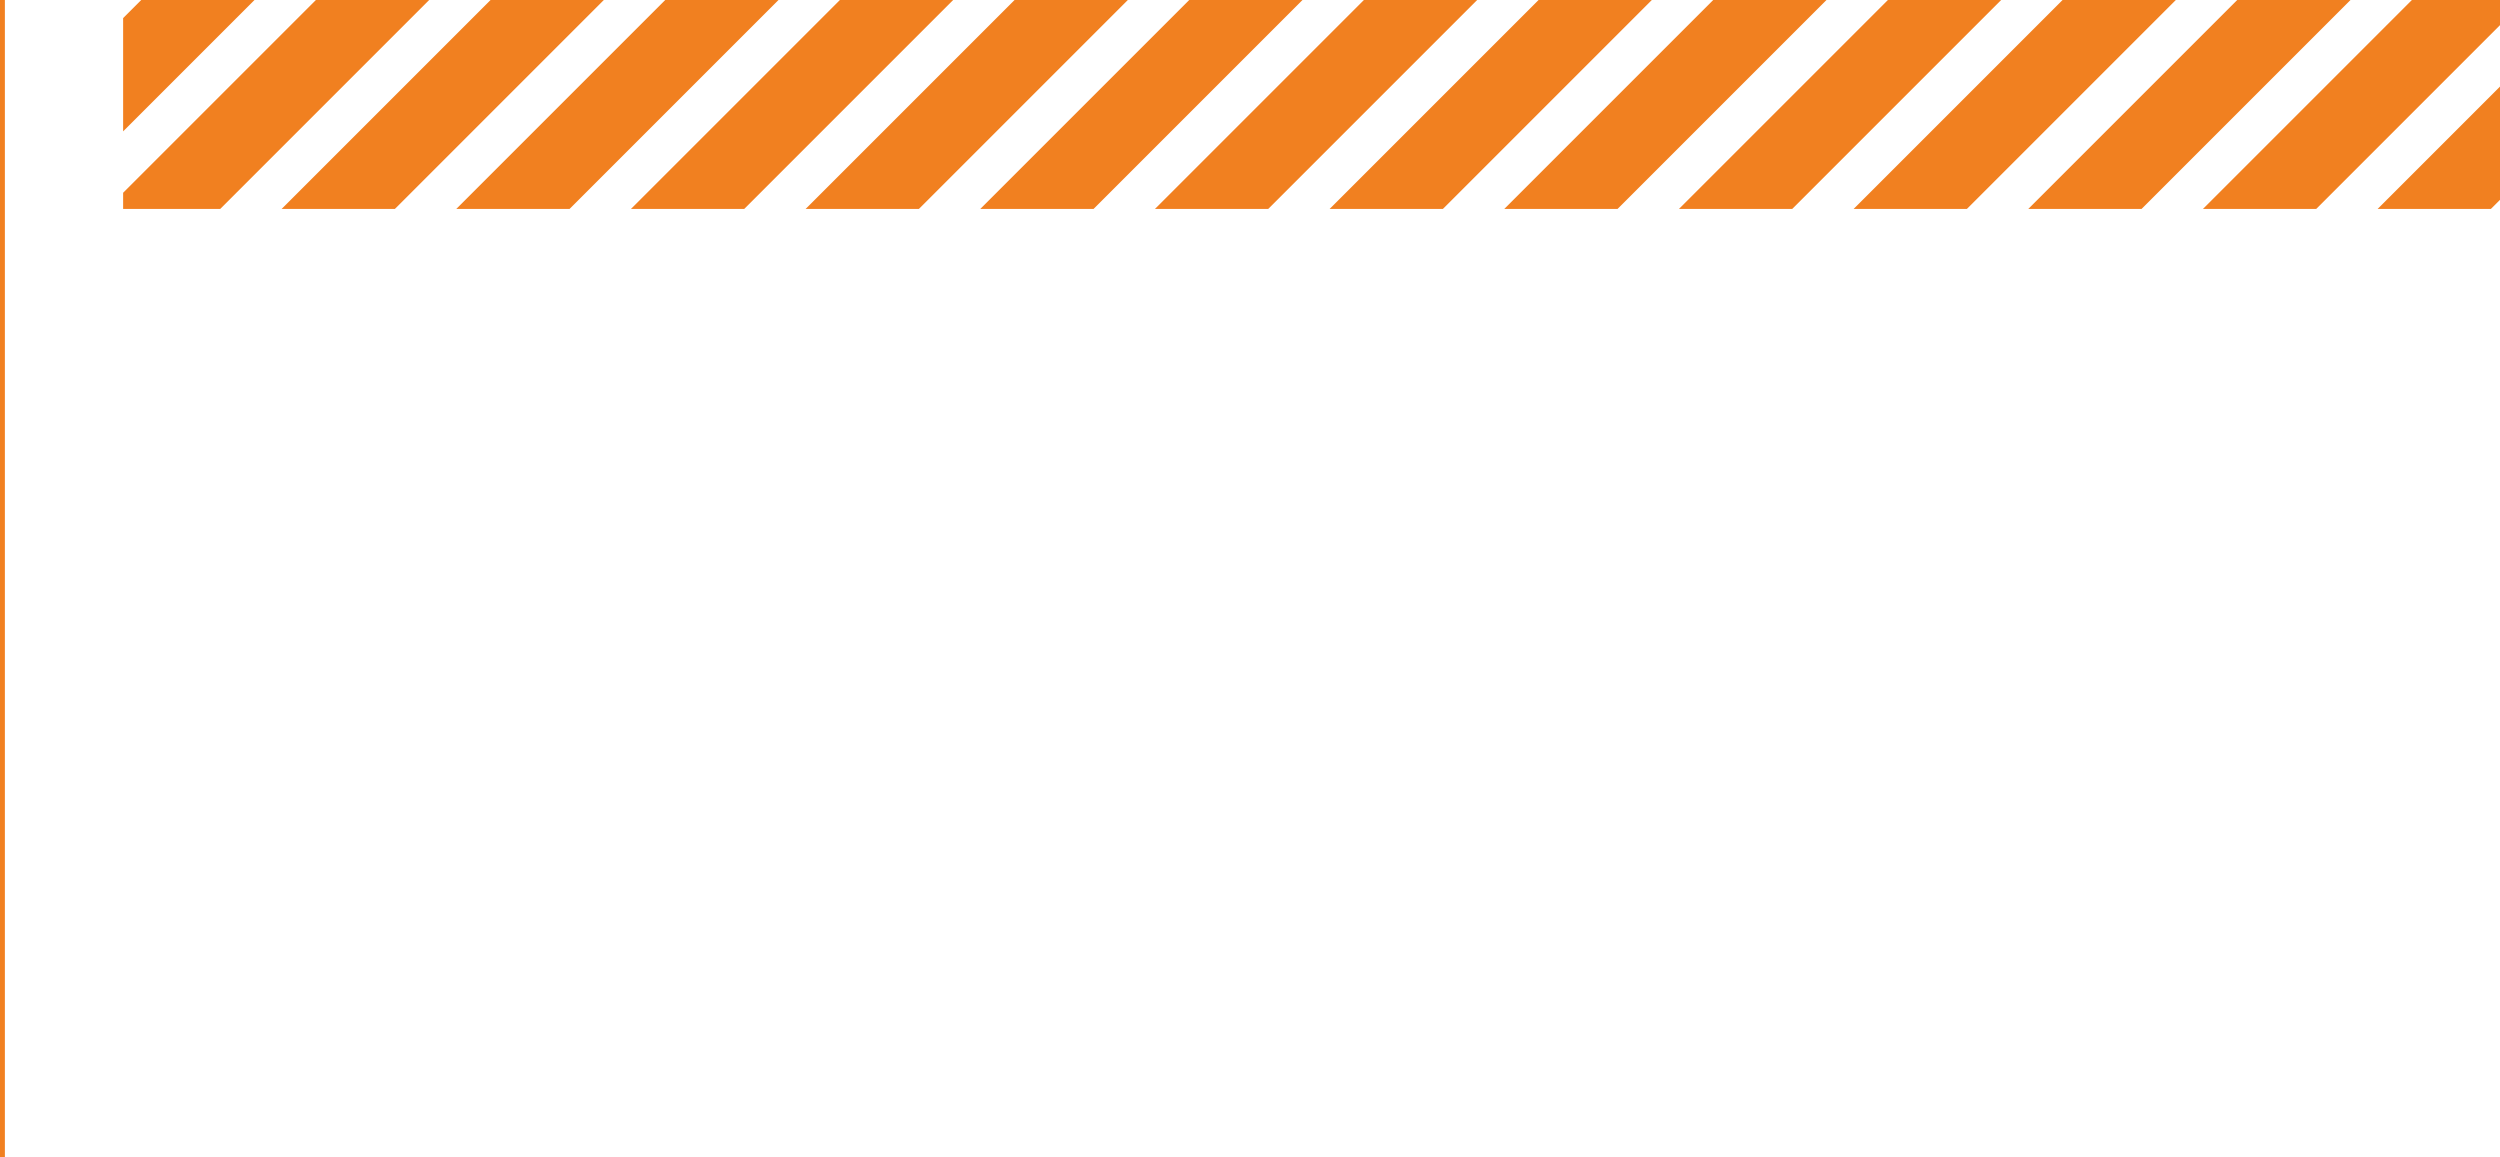 <svg xmlns="http://www.w3.org/2000/svg" xmlns:xlink="http://www.w3.org/1999/xlink" width="511.995" height="236.949" viewBox="0 0 511.995 236.949">
  <defs>
    <clipPath id="clip-path">
      <rect id="Rectangle_1179" data-name="Rectangle 1179" width="486.779" height="42.787" transform="translate(1025.525 8109.696)" fill="none"/>
    </clipPath>
  </defs>
  <g id="Group_1943" data-name="Group 1943" transform="translate(-1000.309 -8109.696)">
    <g id="Group_1826" data-name="Group 1826">
      <g id="Group_1825" data-name="Group 1825" clip-path="url(#clip-path)">
        <g id="Group_1824" data-name="Group 1824">
          <line id="Line_3197" data-name="Line 3197" x1="61.286" y2="61.286" transform="translate(1489.955 8100.082)" fill="none" stroke="#f18020" stroke-width="16.402"/>
          <line id="Line_3198" data-name="Line 3198" x1="61.286" y2="61.286" transform="translate(1454.183 8100.082)" fill="none" stroke="#f18020" stroke-width="16.402"/>
          <line id="Line_3199" data-name="Line 3199" x1="61.286" y2="61.286" transform="translate(1418.412 8100.082)" fill="none" stroke="#f18020" stroke-width="16.402"/>
          <line id="Line_3200" data-name="Line 3200" x1="61.286" y2="61.286" transform="translate(1382.641 8100.082)" fill="none" stroke="#f18020" stroke-width="16.402"/>
          <line id="Line_3201" data-name="Line 3201" x1="61.286" y2="61.286" transform="translate(1346.87 8100.082)" fill="none" stroke="#f18020" stroke-width="16.402"/>
          <line id="Line_3202" data-name="Line 3202" x1="61.286" y2="61.286" transform="translate(1311.098 8100.082)" fill="none" stroke="#f18020" stroke-width="16.402"/>
          <line id="Line_3203" data-name="Line 3203" x1="61.286" y2="61.286" transform="translate(1275.327 8100.082)" fill="none" stroke="#f18020" stroke-width="16.402"/>
          <line id="Line_3204" data-name="Line 3204" x1="61.286" y2="61.286" transform="translate(1239.556 8100.082)" fill="none" stroke="#f18020" stroke-width="16.402"/>
          <line id="Line_3205" data-name="Line 3205" x1="61.286" y2="61.286" transform="translate(1203.784 8100.082)" fill="none" stroke="#f18020" stroke-width="16.402"/>
          <line id="Line_3206" data-name="Line 3206" x1="61.286" y2="61.286" transform="translate(1168.013 8100.082)" fill="none" stroke="#f18020" stroke-width="16.402"/>
          <line id="Line_3207" data-name="Line 3207" x1="61.286" y2="61.286" transform="translate(1132.242 8100.082)" fill="none" stroke="#f18020" stroke-width="16.402"/>
          <line id="Line_3208" data-name="Line 3208" x1="61.286" y2="61.286" transform="translate(1096.471 8100.082)" fill="none" stroke="#f18020" stroke-width="16.402"/>
          <line id="Line_3209" data-name="Line 3209" x1="61.286" y2="61.286" transform="translate(1060.699 8100.082)" fill="none" stroke="#f18020" stroke-width="16.402"/>
          <line id="Line_3210" data-name="Line 3210" x1="61.286" y2="61.286" transform="translate(1024.928 8100.082)" fill="none" stroke="#f18020" stroke-width="16.402"/>
          <line id="Line_3211" data-name="Line 3211" x1="61.286" y2="61.286" transform="translate(989.157 8100.082)" fill="none" stroke="#f18020" stroke-width="16.402"/>
        </g>
      </g>
    </g>
    <line id="Line_3212" data-name="Line 3212" y2="236.948" transform="translate(1000.809 8109.696)" fill="none" stroke="#f18020" stroke-width="1"/>
  </g>
</svg>
